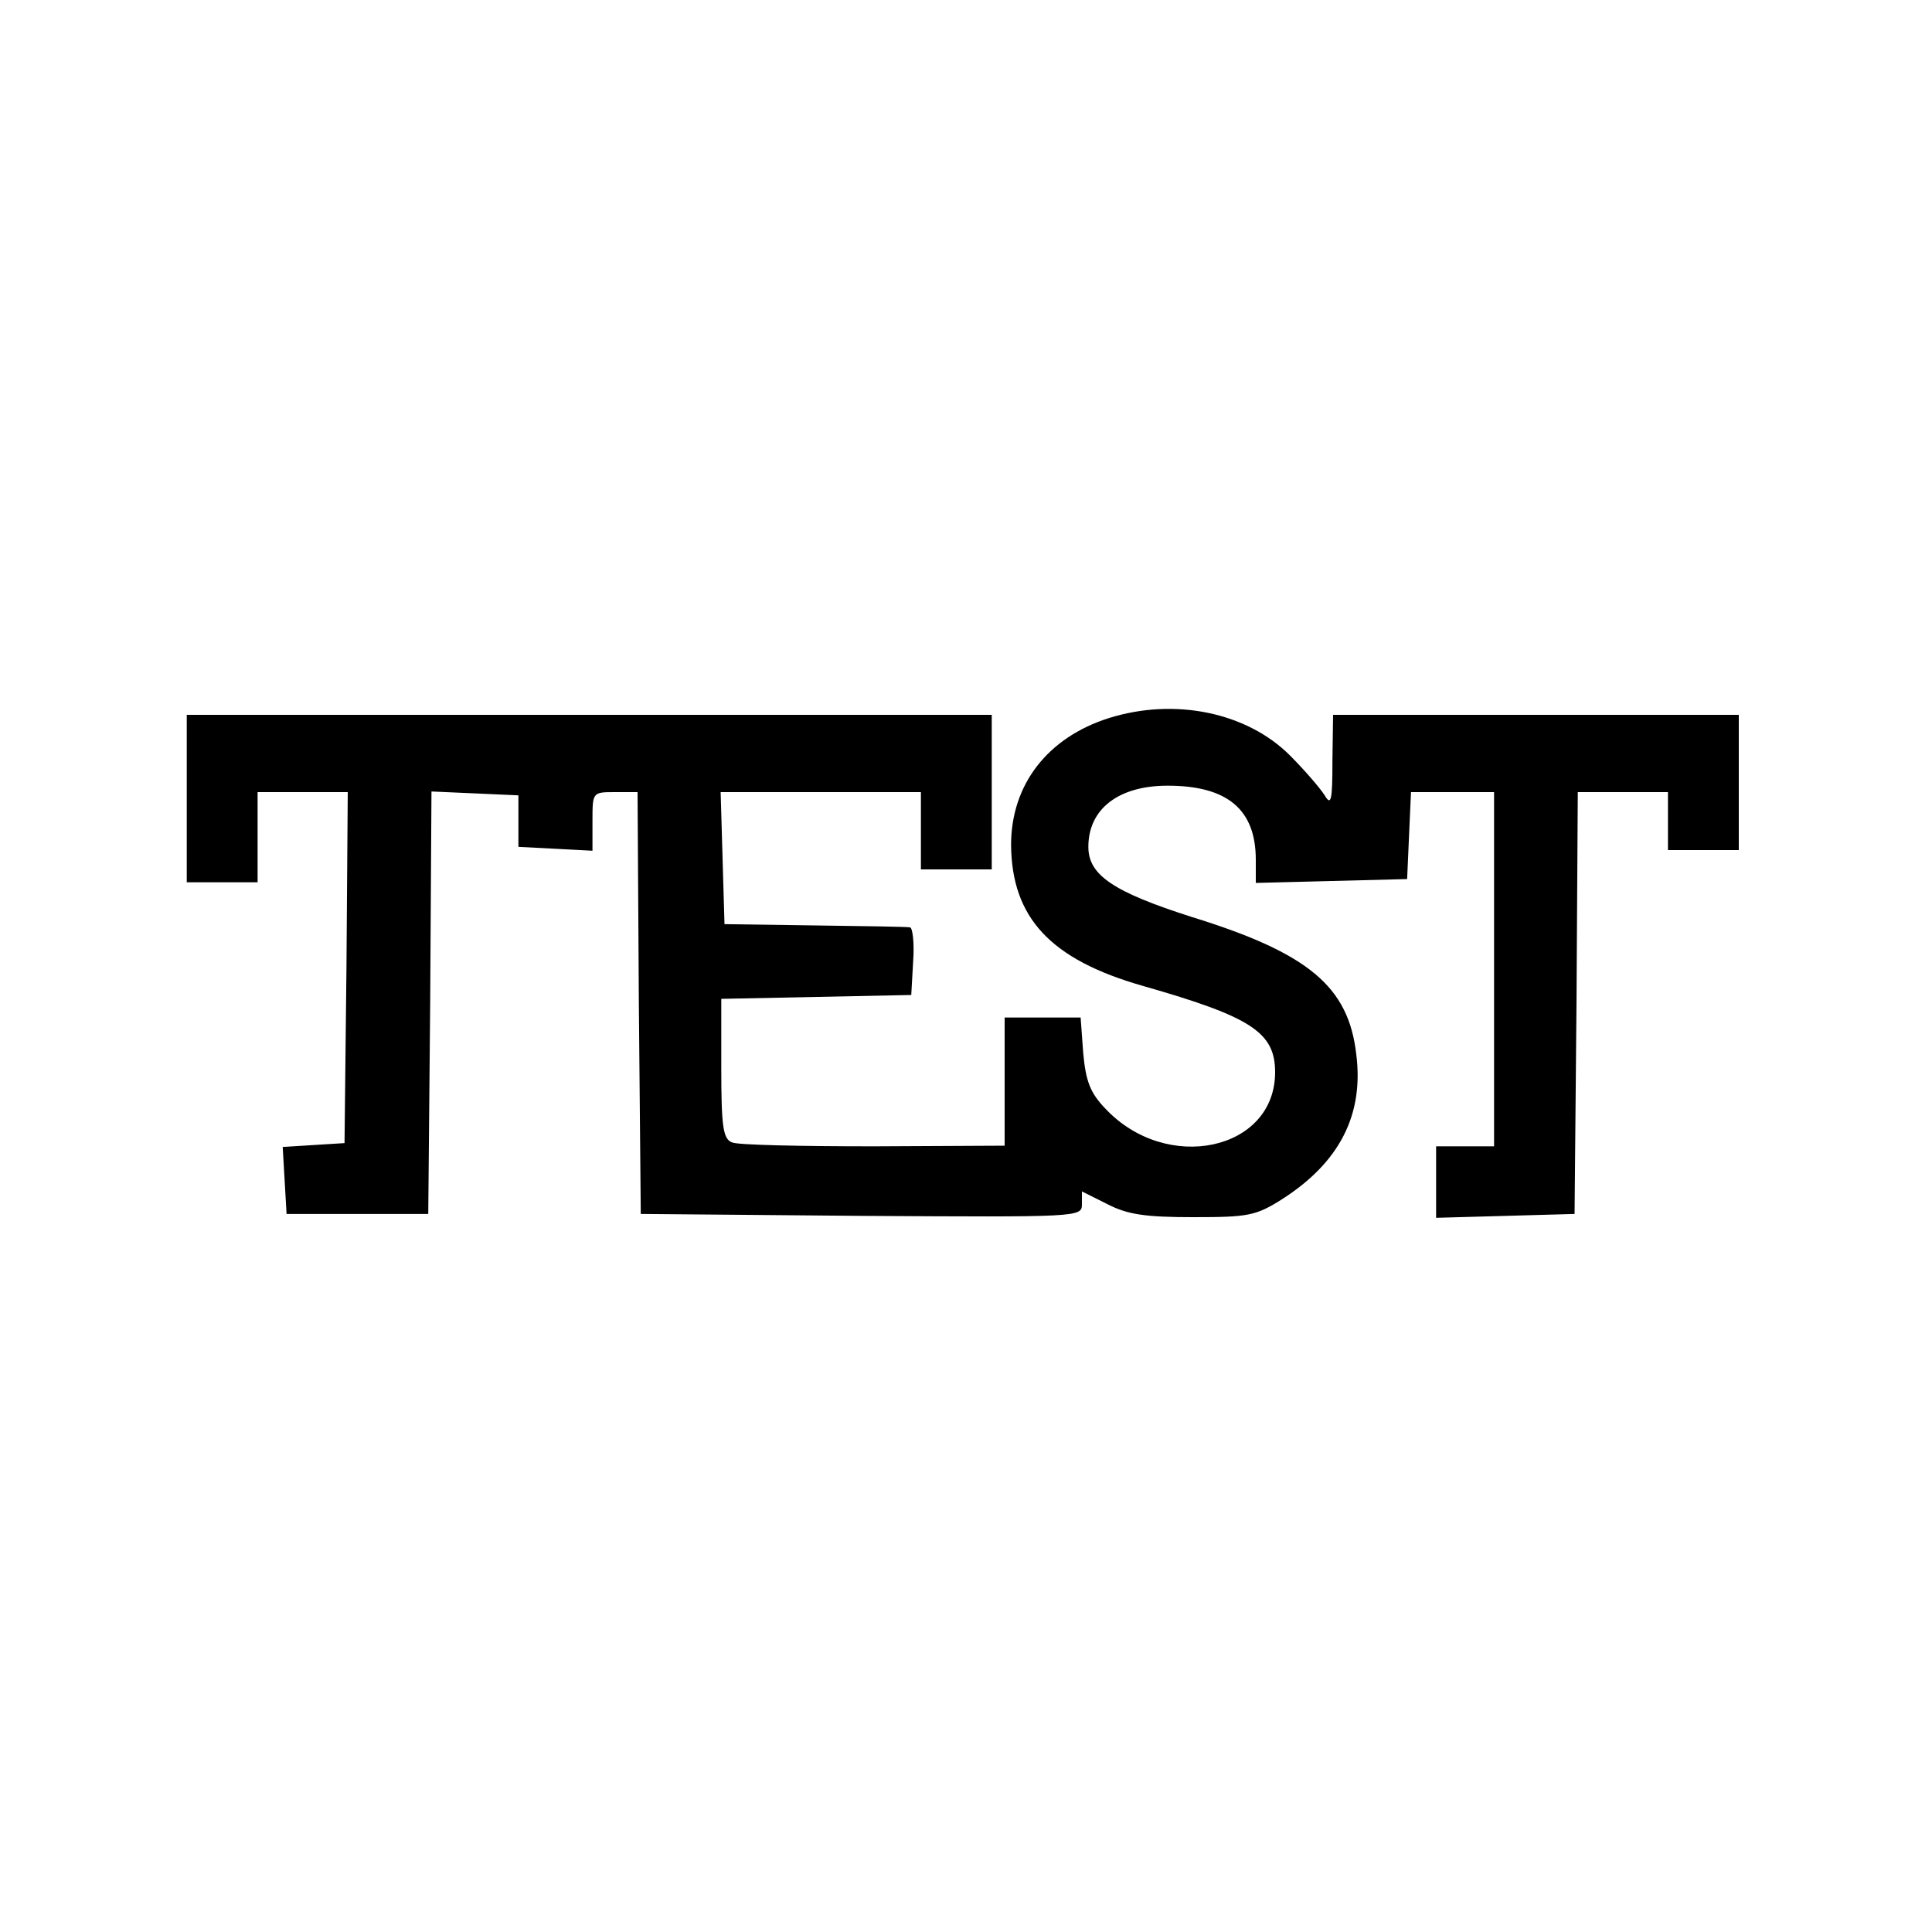 <?xml version="1.0" encoding="UTF-8" standalone="no"?> <svg xmlns="http://www.w3.org/2000/svg" version="1.0" width="300pt" height="300pt" viewBox="0 0 300 300" preserveAspectRatio="xMidYMid meet"><g transform="translate(0,300) scale(0.1,-0.1)" fill="#000000" stroke="none"><path d="M1722 1885 c-95 -30 -152 -103 -152 -197 1 -113 61 -178 205 -219 168 -48 205 -72 205 -134 0 -122 -169 -158 -264 -56 -23 24 -30 42 -34 86 l-4 55 -59 0 -59 0 0 -99 0 -100 -203 -1 c-112 0 -211 2 -220 6 -14 5 -17 23 -17 115 l0 108 148 3 147 3 3 53 c2 28 -1 52 -5 52 -4 1 -71 2 -148 3 l-140 2 -3 103 -3 102 156 0 155 0 0 -60 0 -60 55 0 55 0 0 120 0 120 -625 0 -625 0 0 -130 0 -130 55 0 55 0 0 70 0 70 70 0 70 0 -2 -272 -3 -273 -48 -3 -48 -3 3 -52 3 -52 110 0 110 0 3 328 2 328 68 -3 67 -3 0 -40 0 -40 58 -3 57 -3 0 46 c0 45 0 45 35 45 l35 0 2 -327 3 -328 343 -3 c338 -2 342 -2 342 18 l0 20 40 -20 c31 -16 59 -20 133 -20 85 0 97 2 138 28 89 57 127 131 115 225 -12 105 -74 157 -255 213 -122 39 -161 65 -161 109 0 59 47 95 123 95 93 0 137 -37 137 -115 l0 -36 118 3 117 3 3 68 3 67 64 0 65 0 0 -275 0 -275 -45 0 -45 0 0 -55 0 -56 108 3 107 3 3 328 2 327 70 0 70 0 0 -45 0 -45 55 0 55 0 0 105 0 105 -315 0 -315 0 -1 -72 c0 -61 -2 -70 -12 -53 -7 11 -31 39 -54 62 -67 67 -179 90 -281 58z"></path></g></svg> 